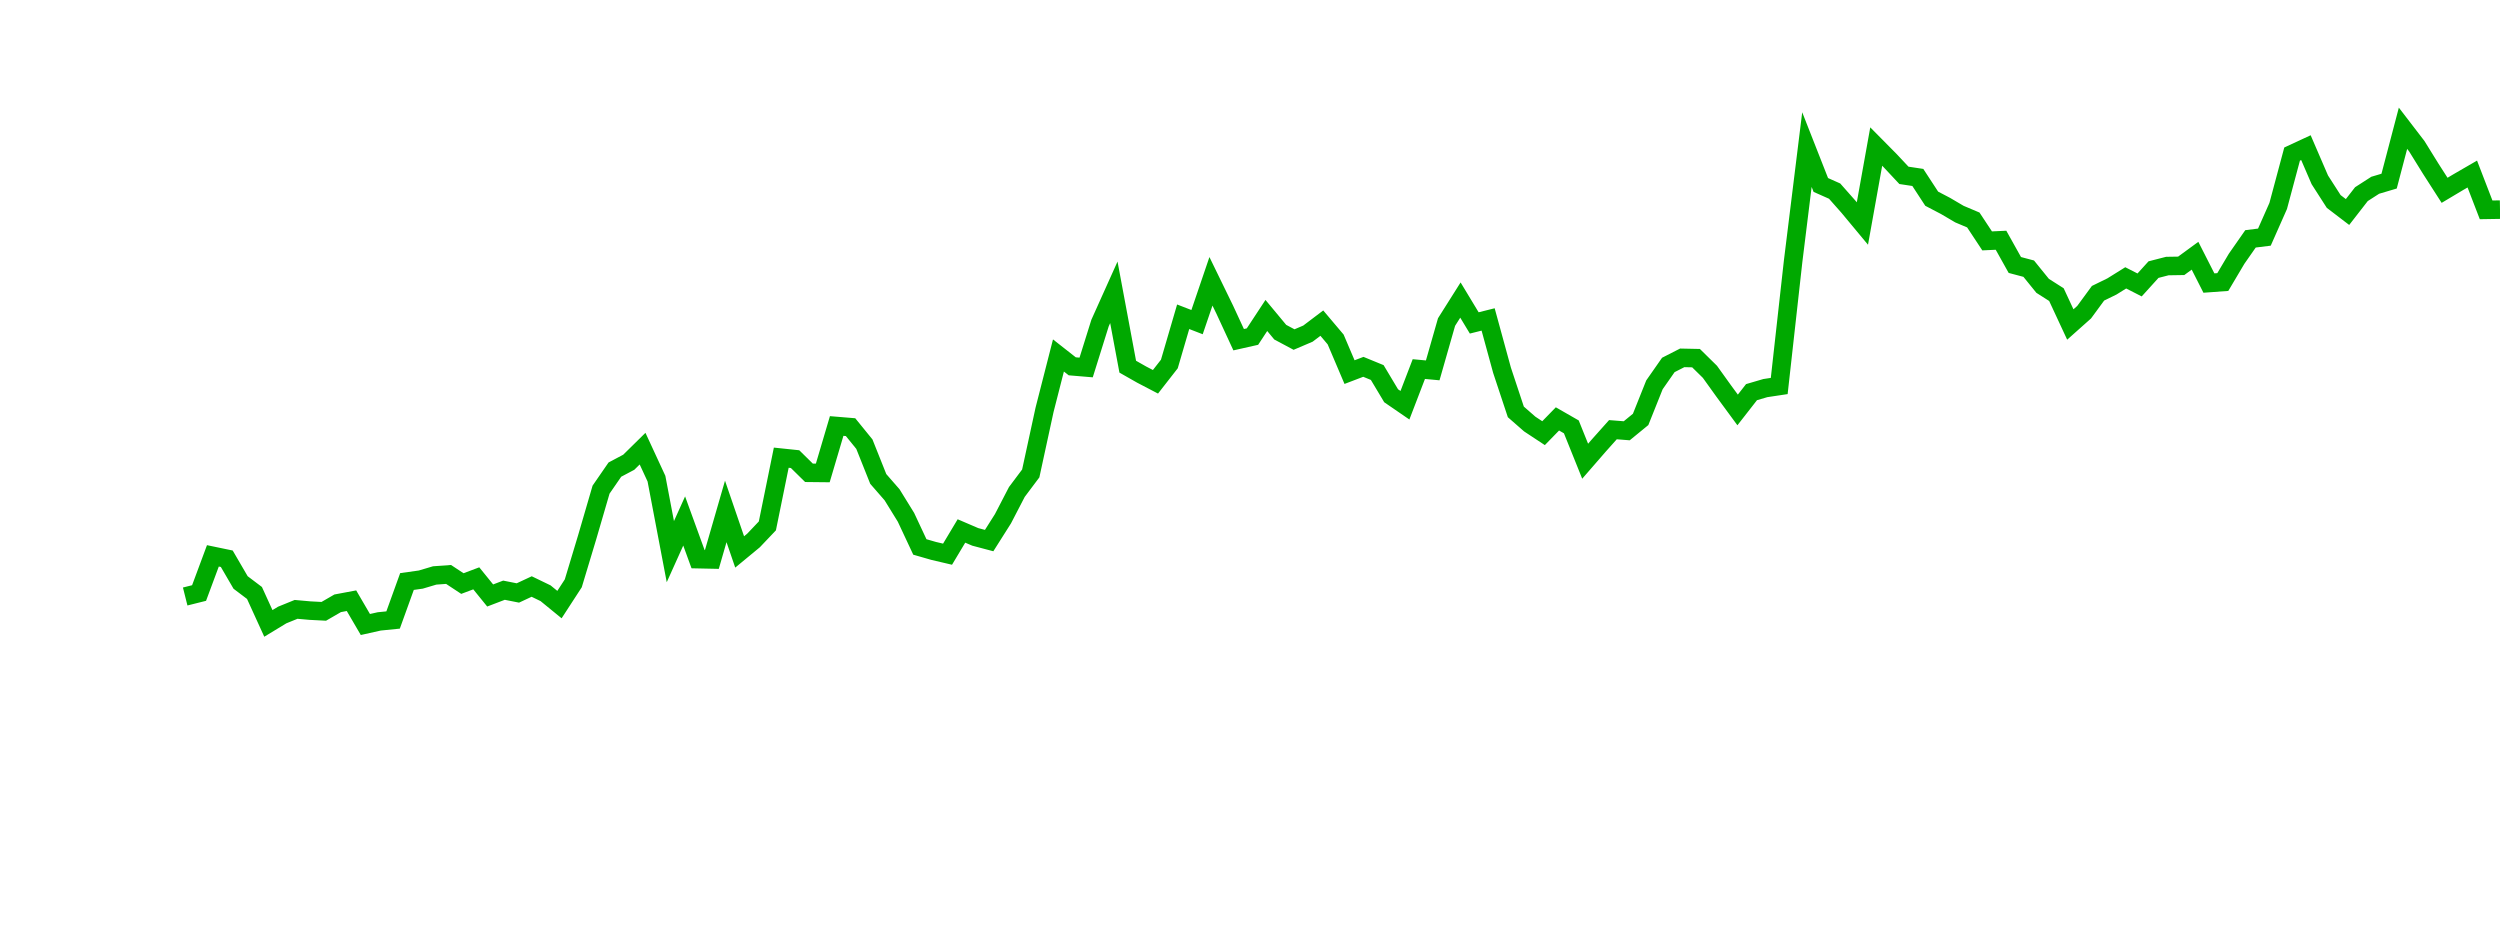 <?xml version="1.0" encoding="UTF-8"?>
<svg xmlns="http://www.w3.org/2000/svg" xmlns:xlink="http://www.w3.org/1999/xlink" width="135pt" height="50pt" viewBox="0 0 135 50" version="1.1">
<defs>
<clipPath id="ehczBT7dsC__clip1">
  <path d="M 9.5 0 L 135 0 L 135 40.5 L 9.5 40.5 Z M 9.5 0 "/>
</clipPath>
</defs>
<g id="surface437768">
<g clip-path="url(#ehczBT7dsC__clip1)" clip-rule="nonzero">
<path style="fill:none;stroke-width:1;stroke-linecap:butt;stroke-linejoin:miter;stroke:rgb(0%,66.275%,0%);stroke-opacity:1;stroke-miterlimit:10;" d="M 10 32.211 L 10.75 32.023 L 11.496 30.016 L 12.246 30.172 L 12.992 31.453 L 13.742 32.02 L 14.492 33.664 L 15.238 33.211 L 15.988 32.906 L 16.738 32.973 L 17.484 33.012 L 18.234 32.578 L 18.98 32.438 L 19.73 33.723 L 20.48 33.555 L 21.227 33.48 L 21.977 31.402 L 22.723 31.297 L 23.473 31.074 L 24.223 31.02 L 24.969 31.512 L 25.719 31.23 L 26.469 32.156 L 27.215 31.871 L 27.965 32.02 L 28.711 31.672 L 29.461 32.035 L 30.211 32.648 L 30.957 31.5 L 31.707 29.012 L 32.457 26.441 L 33.203 25.359 L 33.953 24.961 L 34.699 24.227 L 35.449 25.848 L 36.199 29.789 L 36.945 28.133 L 37.695 30.195 L 38.441 30.211 L 39.191 27.617 L 39.941 29.805 L 40.688 29.188 L 41.438 28.398 L 42.188 24.715 L 42.934 24.793 L 43.684 25.531 L 44.43 25.539 L 45.18 23.004 L 45.93 23.066 L 46.676 23.984 L 47.426 25.863 L 48.172 26.719 L 48.922 27.934 L 49.672 29.535 L 50.418 29.75 L 51.168 29.926 L 51.918 28.672 L 52.664 28.992 L 53.414 29.191 L 54.16 28.012 L 54.91 26.566 L 55.66 25.566 L 56.406 22.129 L 57.156 19.195 L 57.902 19.781 L 58.652 19.844 L 59.402 17.445 L 60.148 15.785 L 60.898 19.801 L 61.648 20.227 L 62.395 20.617 L 63.145 19.656 L 63.891 17.105 L 64.641 17.395 L 65.391 15.191 L 66.137 16.723 L 66.887 18.344 L 67.633 18.176 L 68.383 17.035 L 69.133 17.938 L 69.879 18.336 L 70.629 18.016 L 71.379 17.449 L 72.125 18.332 L 72.875 20.094 L 73.621 19.809 L 74.371 20.117 L 75.121 21.371 L 75.867 21.883 L 76.617 19.93 L 77.367 20 L 78.113 17.391 L 78.863 16.203 L 79.609 17.438 L 80.359 17.25 L 81.109 19.992 L 81.855 22.242 L 82.605 22.898 L 83.352 23.391 L 84.102 22.621 L 84.852 23.051 L 85.598 24.906 L 86.348 24.043 L 87.098 23.203 L 87.844 23.262 L 88.594 22.648 L 89.34 20.781 L 90.09 19.707 L 90.84 19.324 L 91.586 19.34 L 92.336 20.078 L 93.082 21.117 L 93.832 22.137 L 94.582 21.176 L 95.328 20.957 L 96.078 20.844 L 96.828 14.113 L 97.574 8.078 L 98.324 9.988 L 99.07 10.32 L 99.82 11.168 L 100.57 12.07 L 101.316 7.914 L 102.066 8.672 L 102.812 9.469 L 103.562 9.582 L 104.312 10.73 L 105.059 11.121 L 105.809 11.562 L 106.559 11.879 L 107.305 13.008 L 108.055 12.973 L 108.801 14.309 L 109.551 14.508 L 110.301 15.434 L 111.047 15.91 L 111.797 17.523 L 112.543 16.859 L 113.293 15.836 L 114.043 15.469 L 114.789 15.004 L 115.539 15.387 L 116.289 14.559 L 117.035 14.367 L 117.785 14.355 L 118.531 13.809 L 119.281 15.285 L 120.031 15.23 L 120.777 13.973 L 121.527 12.898 L 122.277 12.805 L 123.023 11.121 L 123.773 8.32 L 124.52 7.973 L 125.27 9.711 L 126.02 10.879 L 126.766 11.449 L 127.516 10.484 L 128.262 10.004 L 129.012 9.781 L 129.762 6.926 L 130.508 7.898 L 131.258 9.109 L 132.008 10.277 L 132.754 9.832 L 133.504 9.398 L 134.25 11.332 L 135 11.32 "/>
</g>
</g>
</svg>
